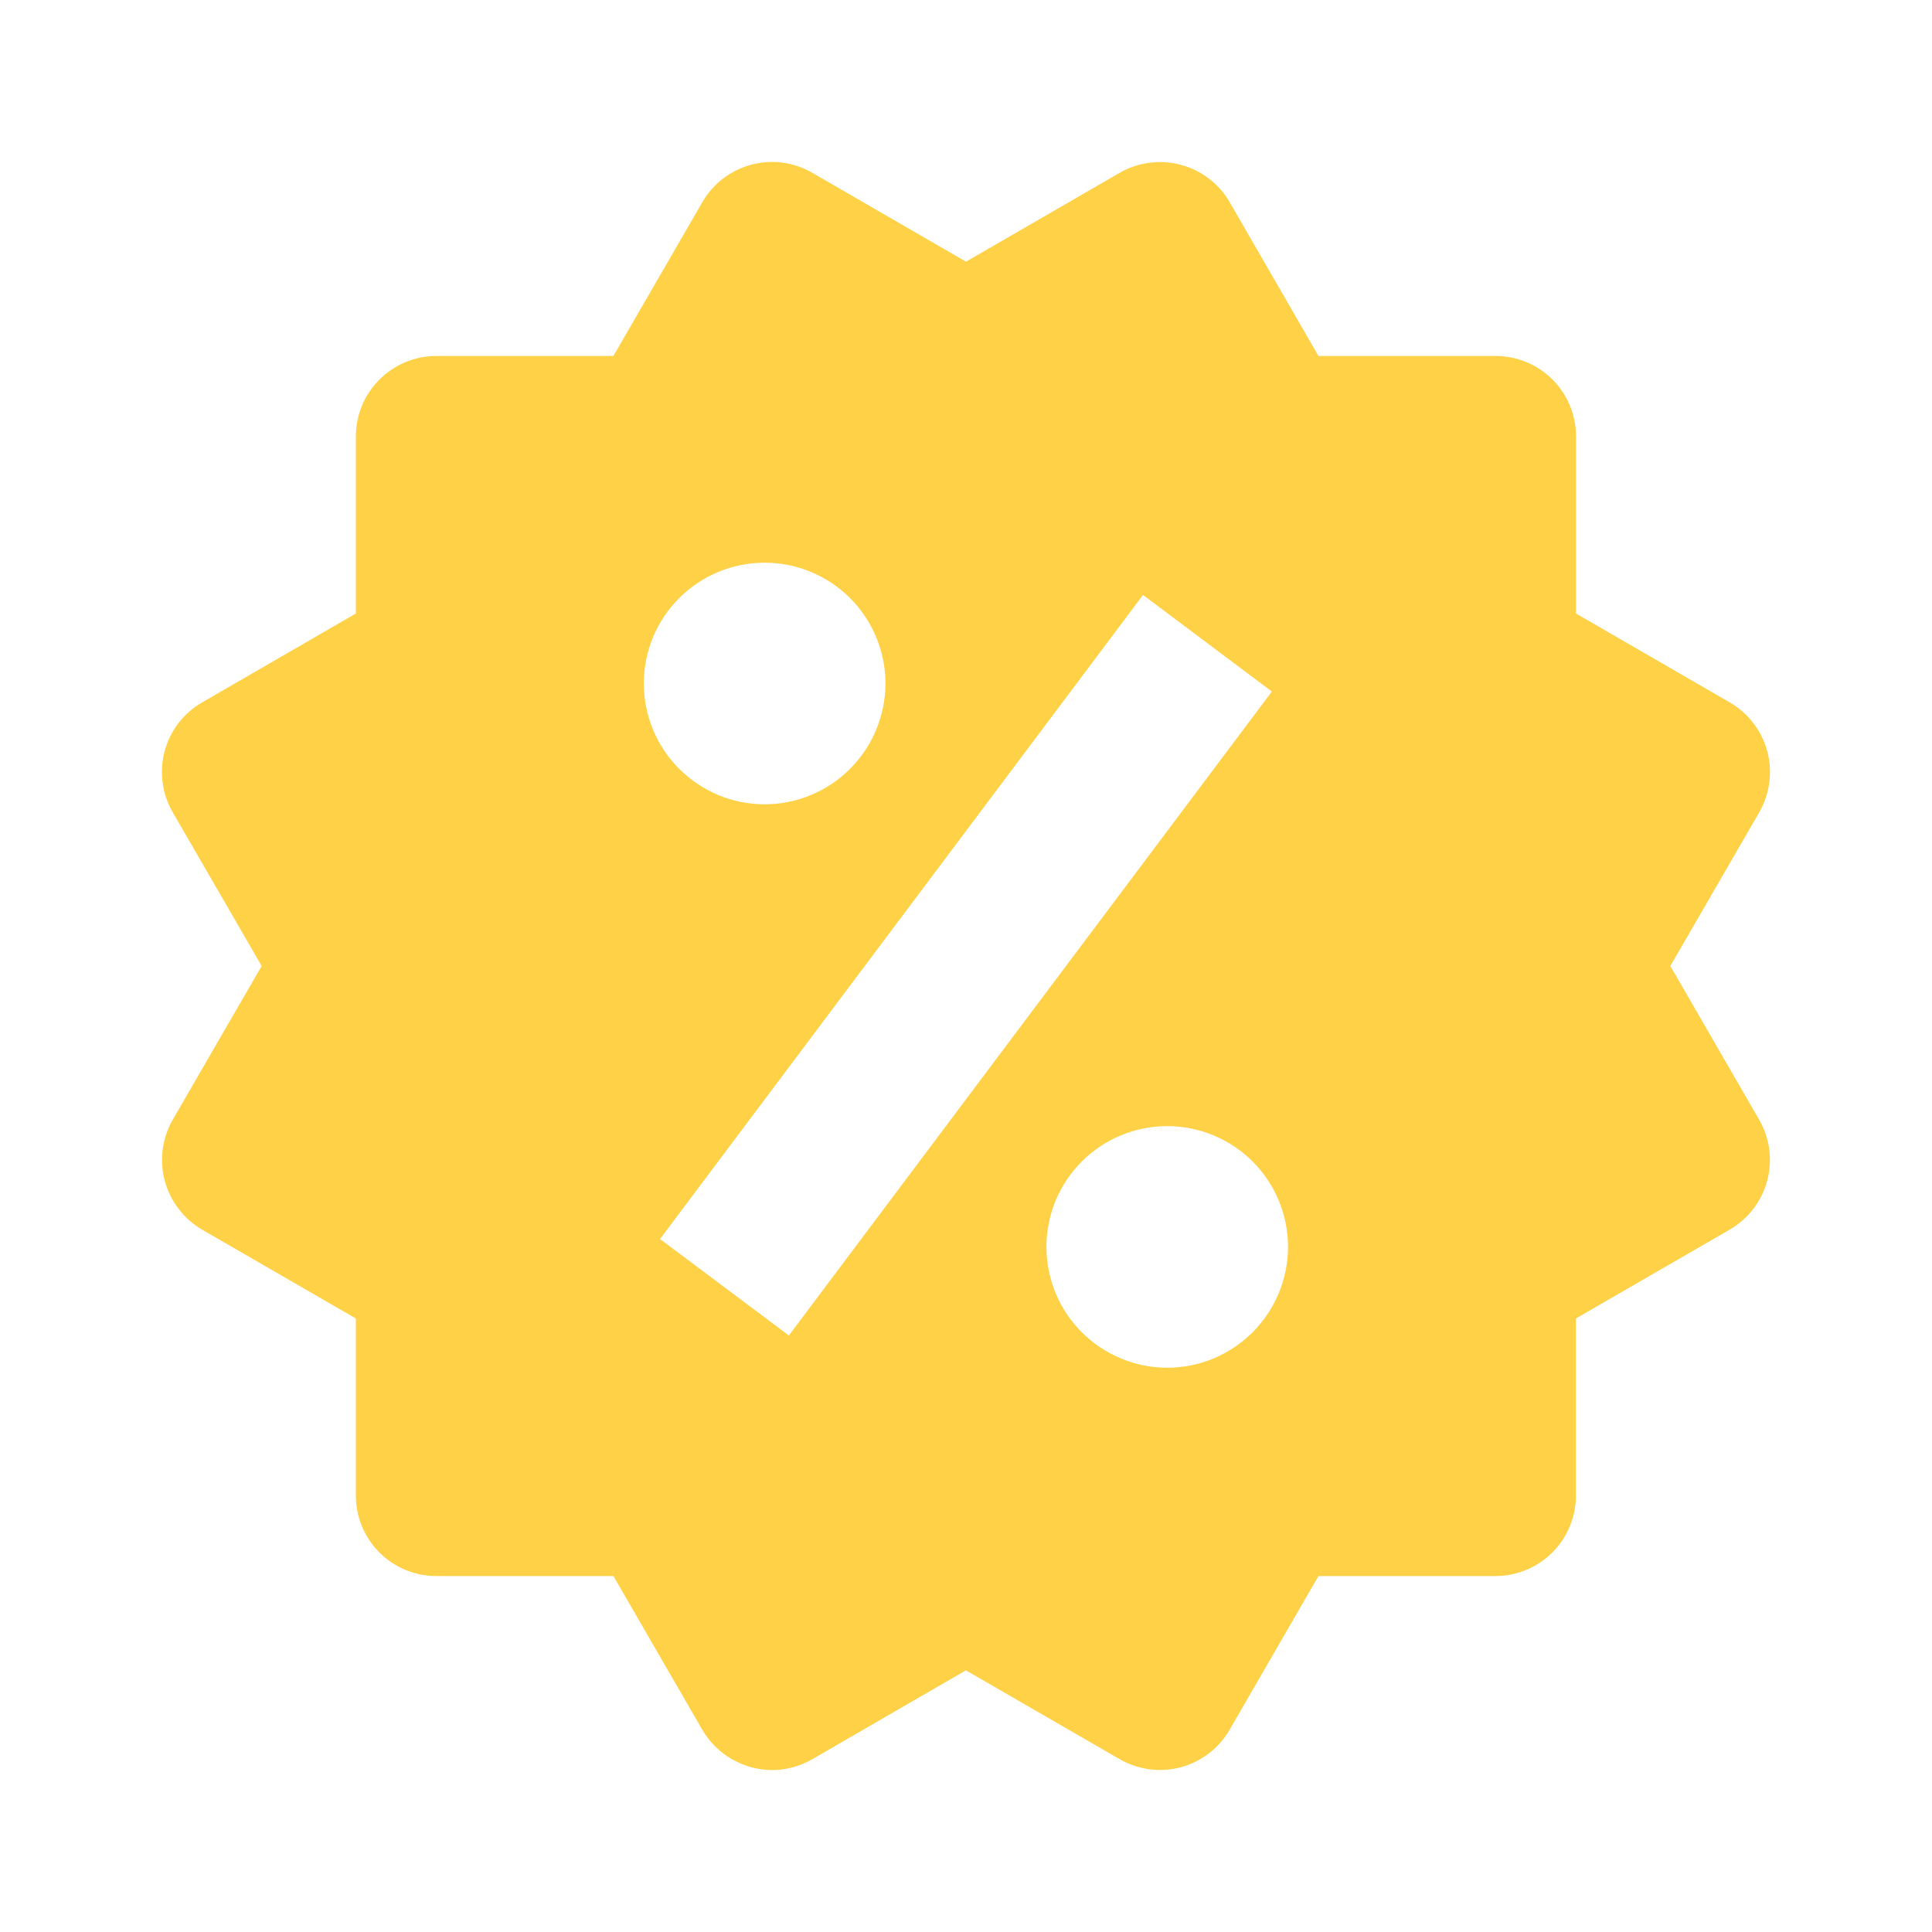 <?xml version="1.0" encoding="UTF-8"?> <svg xmlns="http://www.w3.org/2000/svg" width="16" height="16" viewBox="0 0 16 16" fill="none"><path d="M13.833 8L14.569 6.728C14.657 6.575 14.681 6.393 14.636 6.222C14.59 6.051 14.478 5.906 14.325 5.817L13.052 5.081V3.615C13.052 3.438 12.982 3.268 12.857 3.143C12.732 3.018 12.562 2.948 12.385 2.948H10.919L10.184 1.675C10.096 1.522 9.95 1.41 9.779 1.365C9.695 1.342 9.606 1.336 9.52 1.348C9.433 1.359 9.349 1.387 9.273 1.431L8 2.167L6.727 1.431C6.573 1.342 6.392 1.318 6.221 1.364C6.05 1.41 5.904 1.522 5.816 1.675L5.08 2.948H3.614C3.437 2.948 3.268 3.018 3.143 3.143C3.017 3.268 2.947 3.438 2.947 3.615V5.081L1.674 5.817C1.598 5.86 1.532 5.919 1.478 5.988C1.425 6.058 1.386 6.137 1.363 6.222C1.341 6.306 1.335 6.395 1.347 6.482C1.358 6.568 1.387 6.652 1.431 6.728L2.167 8L1.431 9.272C1.343 9.425 1.319 9.607 1.364 9.778C1.41 9.948 1.521 10.094 1.673 10.183L2.947 10.919V12.385C2.947 12.562 3.017 12.732 3.142 12.857C3.267 12.982 3.436 13.052 3.613 13.052H5.08L5.816 14.325C5.875 14.426 5.959 14.51 6.06 14.568C6.162 14.627 6.276 14.658 6.393 14.659C6.509 14.659 6.625 14.628 6.727 14.569L7.999 13.833L9.273 14.569C9.426 14.657 9.608 14.681 9.778 14.636C9.949 14.59 10.095 14.478 10.183 14.325L10.919 13.052H12.385C12.561 13.052 12.731 12.982 12.856 12.857C12.981 12.732 13.051 12.562 13.051 12.385V10.919L14.325 10.183C14.4 10.139 14.467 10.081 14.52 10.012C14.573 9.942 14.613 9.863 14.635 9.778C14.658 9.693 14.663 9.605 14.652 9.518C14.64 9.431 14.612 9.348 14.568 9.272L13.833 8ZM6.333 4.66C6.598 4.66 6.852 4.766 7.04 4.953C7.227 5.141 7.333 5.395 7.333 5.661C7.332 5.926 7.227 6.18 7.039 6.368C6.852 6.555 6.597 6.661 6.332 6.661C6.067 6.661 5.812 6.555 5.625 6.367C5.437 6.18 5.332 5.925 5.332 5.66C5.332 5.395 5.437 5.14 5.625 4.953C5.813 4.765 6.067 4.66 6.333 4.66ZM6.533 11.06L5.466 10.261L9.466 4.927L10.533 5.727L6.533 11.06ZM9.666 11.327C9.535 11.327 9.404 11.301 9.283 11.25C9.162 11.2 9.052 11.126 8.959 11.033C8.866 10.941 8.792 10.83 8.742 10.709C8.692 10.587 8.666 10.457 8.666 10.326C8.666 10.195 8.692 10.065 8.742 9.943C8.793 9.822 8.866 9.712 8.959 9.619C9.052 9.526 9.162 9.452 9.284 9.402C9.405 9.352 9.535 9.326 9.667 9.326C9.932 9.326 10.186 9.432 10.374 9.619C10.561 9.807 10.667 10.061 10.667 10.327C10.666 10.592 10.561 10.846 10.373 11.034C10.186 11.221 9.931 11.327 9.666 11.327Z" fill="#FFD147"></path></svg> 